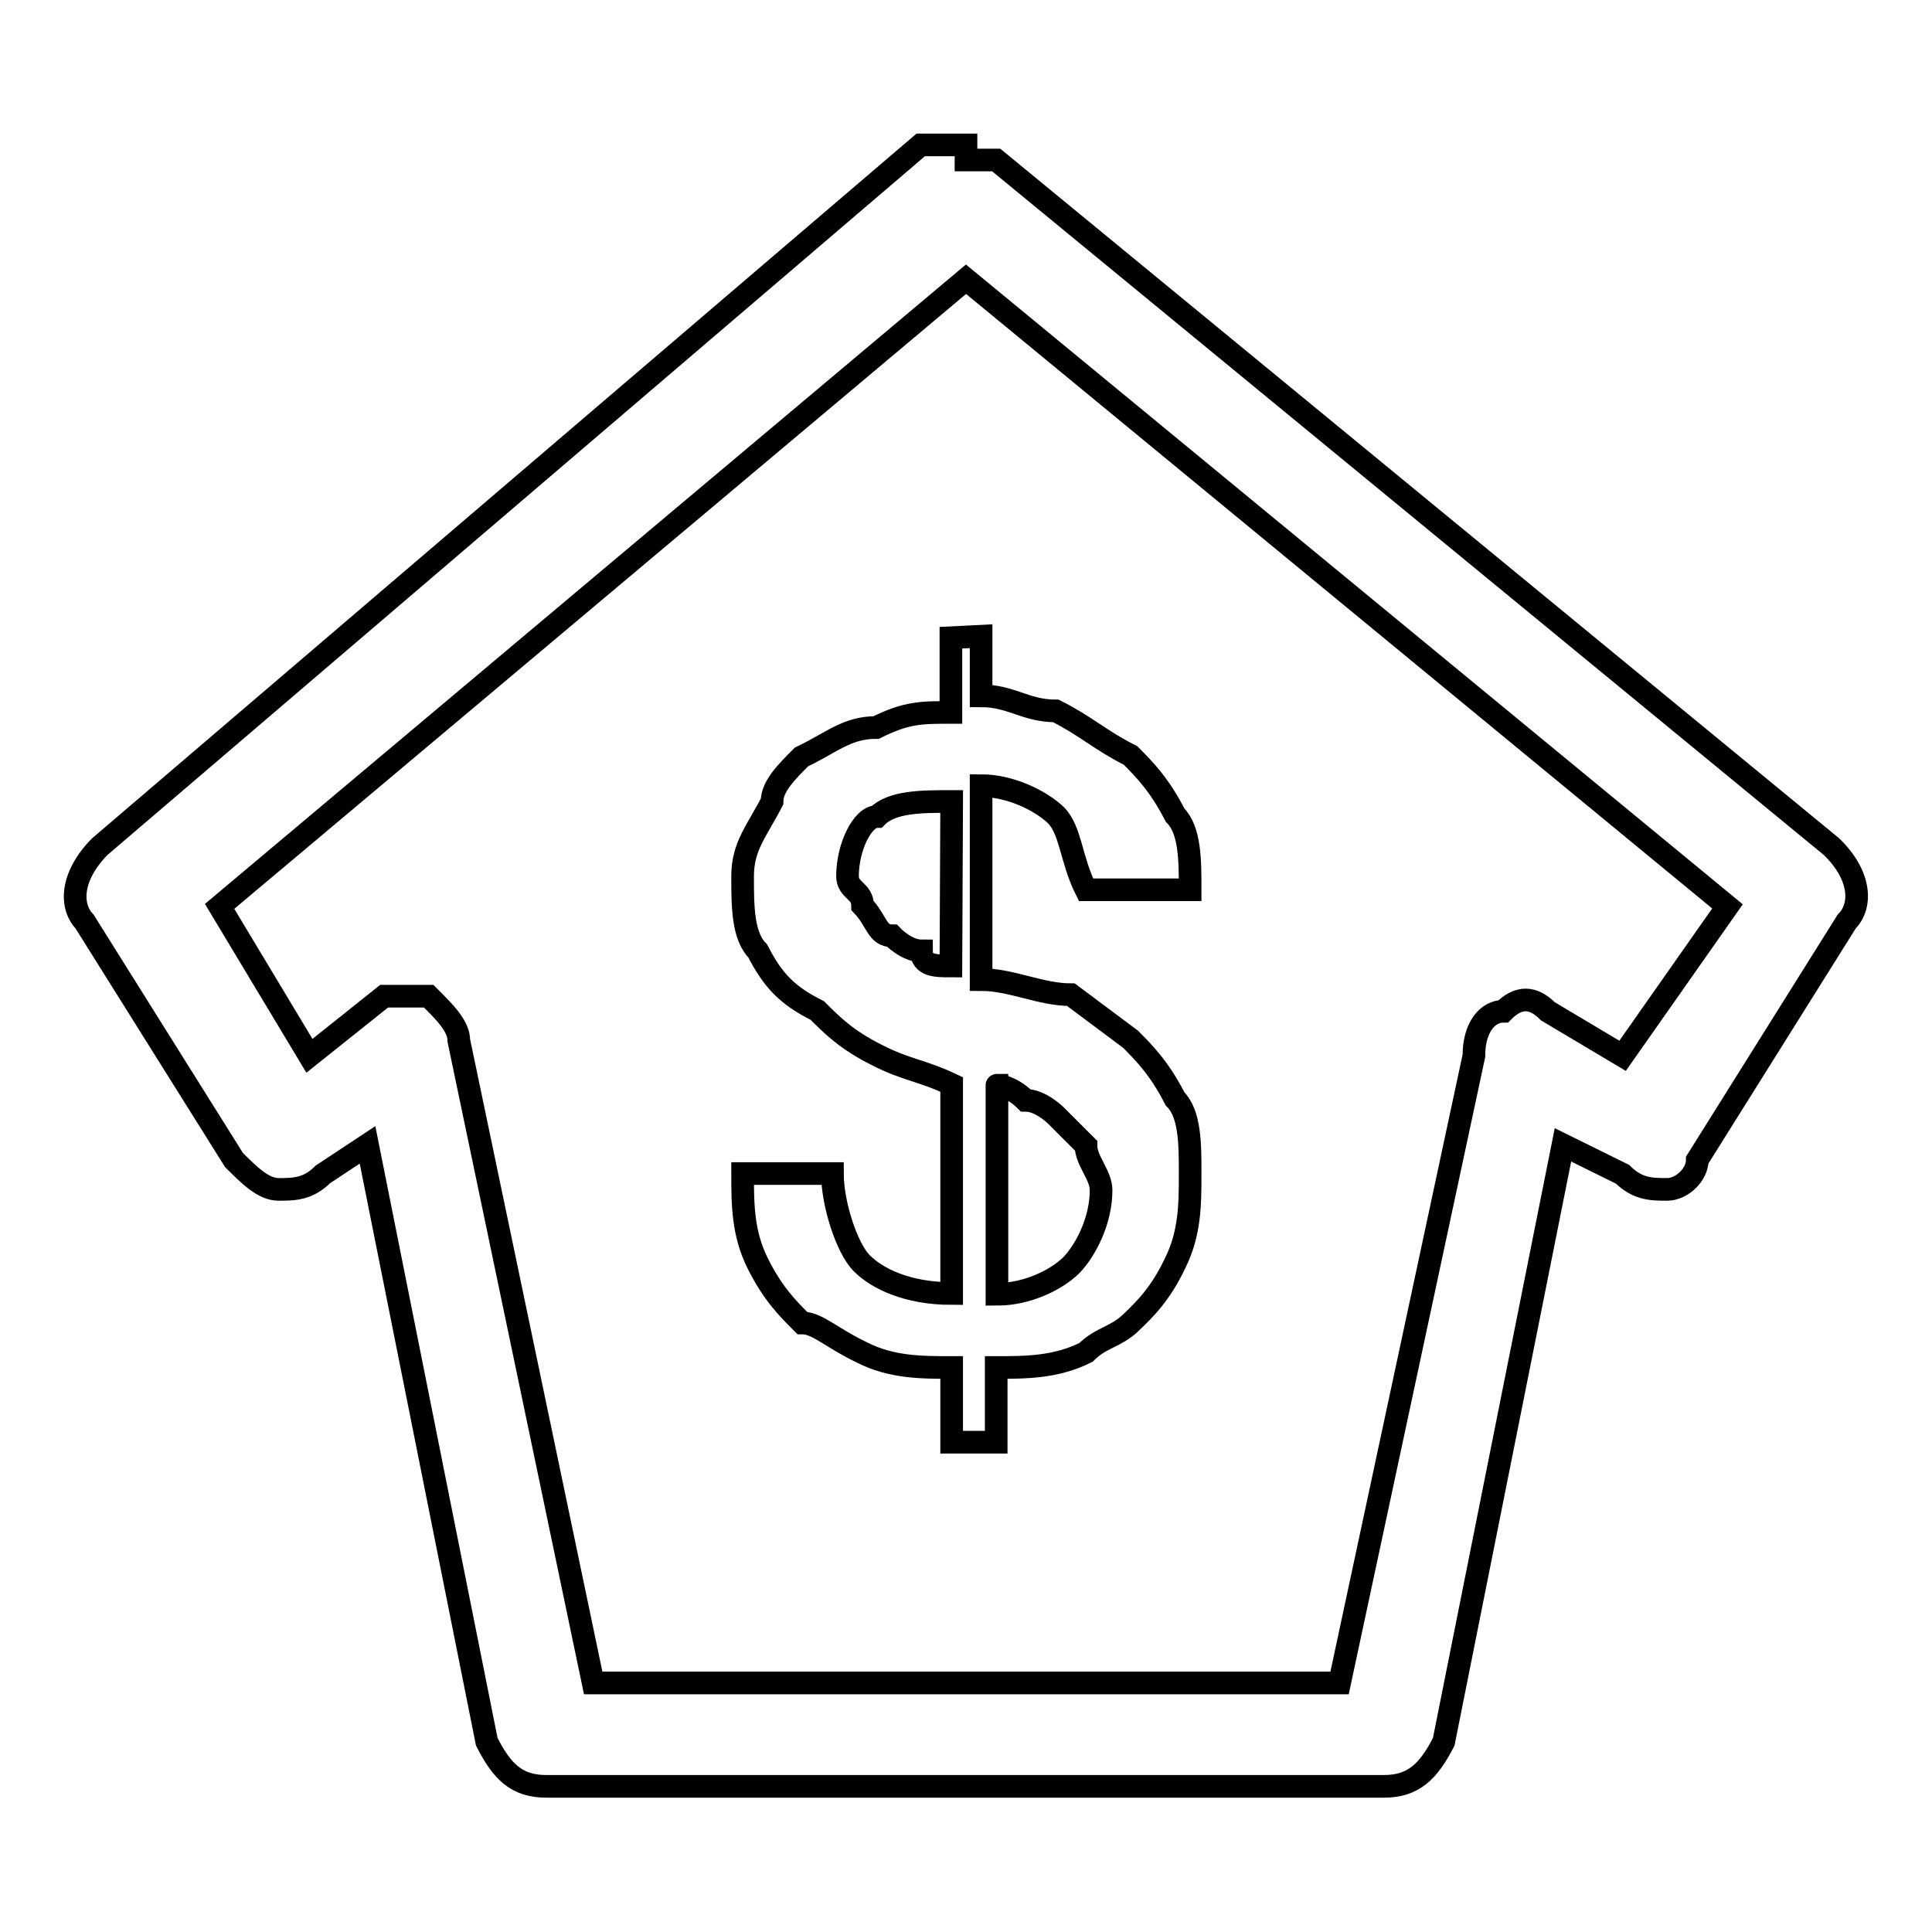 <?xml version="1.0" encoding="utf-8"?>
<!-- Svg Vector Icons : http://www.onlinewebfonts.com/icon -->
<!DOCTYPE svg PUBLIC "-//W3C//DTD SVG 1.1//EN" "http://www.w3.org/Graphics/SVG/1.1/DTD/svg11.dtd">
<svg version="1.1" xmlns="http://www.w3.org/2000/svg" xmlns:xlink="http://www.w3.org/1999/xlink" x="0px" y="0px" viewBox="0 0 256 256" enable-background="new 0 0 256 256" xml:space="preserve">
<g><g><path stroke-width="3" fill-opacity="0" stroke="#000000"  d="M242.7,112.2L132,21.2l0,0c0,0,0,0-2,0c0,0,0,0-2,0c0-2,0-2,0-2s0,0-2,0c0,0,0,0-2,0c0,0,0,0-2,0l0,0l-108.8,93c-3.9,4-3.9,7.9-2,9.9l19.8,31.6c2,2,3.9,3.9,5.9,3.9c2,0,3.9,0,5.9-2l5.9-3.9l15.8,79.1c2,3.9,3.9,5.9,7.9,5.9H128h55.4c3.9,0,5.9-2,7.9-5.9l15.8-79.1l7.9,3.9c2,2,3.9,2,5.9,2c2,0,4-2,4-3.9l19.8-31.6C246.7,120.1,246.7,116.1,242.7,112.2z M215,139.9l-9.9-5.9c-2-2-3.9-2-5.9,0c-2,0-3.9,2-3.9,5.9L177.5,223H128H78.6l-17.8-85.1c0-2-2-3.9-4-5.9c-2,0-3.9,0-5.9,0l-9.9,7.9l-11.9-19.8L128,37l100.9,83.1L215,139.9z"/><path stroke-width="3" fill-opacity="0" stroke="#000000"  d="M126,84.5v9.9c-3.9,0-5.9,0-9.9,2c-3.9,0-5.9,2-9.9,3.9c-2,2-3.9,3.9-3.9,5.9c-2,3.9-3.9,5.9-3.9,9.9c0,3.9,0,7.9,2,9.9c2,3.9,3.9,5.9,7.9,7.9c2,2,3.9,3.9,7.9,5.9c3.9,2,5.9,2,9.9,3.9v27.7c-5.9,0-9.9-2-11.9-4s-3.9-7.9-3.9-11.9H98.4c0,4,0,7.9,2,11.9c2,4,3.9,5.9,5.9,7.9c2,0,3.9,2,7.9,3.9c3.9,2,7.9,2,11.9,2v9.9h5.9v-9.9c3.9,0,7.9,0,11.9-2c2-2,3.9-2,5.9-3.9s4-3.9,5.9-7.9c2-4,2-7.9,2-11.9c0-3.9,0-7.9-2-9.9c-2-3.9-3.9-5.9-5.9-7.9l-7.9-5.9c-4,0-7.9-2-11.9-2v-25.7c3.9,0,7.9,2,9.9,3.9c2,2,2,5.9,4,9.9h13.8c0-3.9,0-7.9-2-9.9c-2-3.9-3.9-5.9-5.9-7.9c-4-2-5.9-3.9-9.9-5.9c-4,0-5.9-2-9.9-2v-7.9L126,84.5L126,84.5z M126,128c-2,0-3.9,0-3.9-2c-2,0-3.9-2-3.9-2c-2,0-2-2-3.9-4c0-2-2-2-2-3.9c0-3.9,2-7.9,3.9-7.9c2-2,5.9-2,9.9-2L126,128L126,128z M135.9,145.8c2,0,4,2,4,2c2,2,2,2,4,4c0,2,2,3.9,2,5.9c0,4-2,7.9-3.9,9.9c-2,2-5.9,3.9-9.9,3.9v-27.7C132,143.8,133.9,143.8,135.9,145.8z"/></g></g>
</svg>